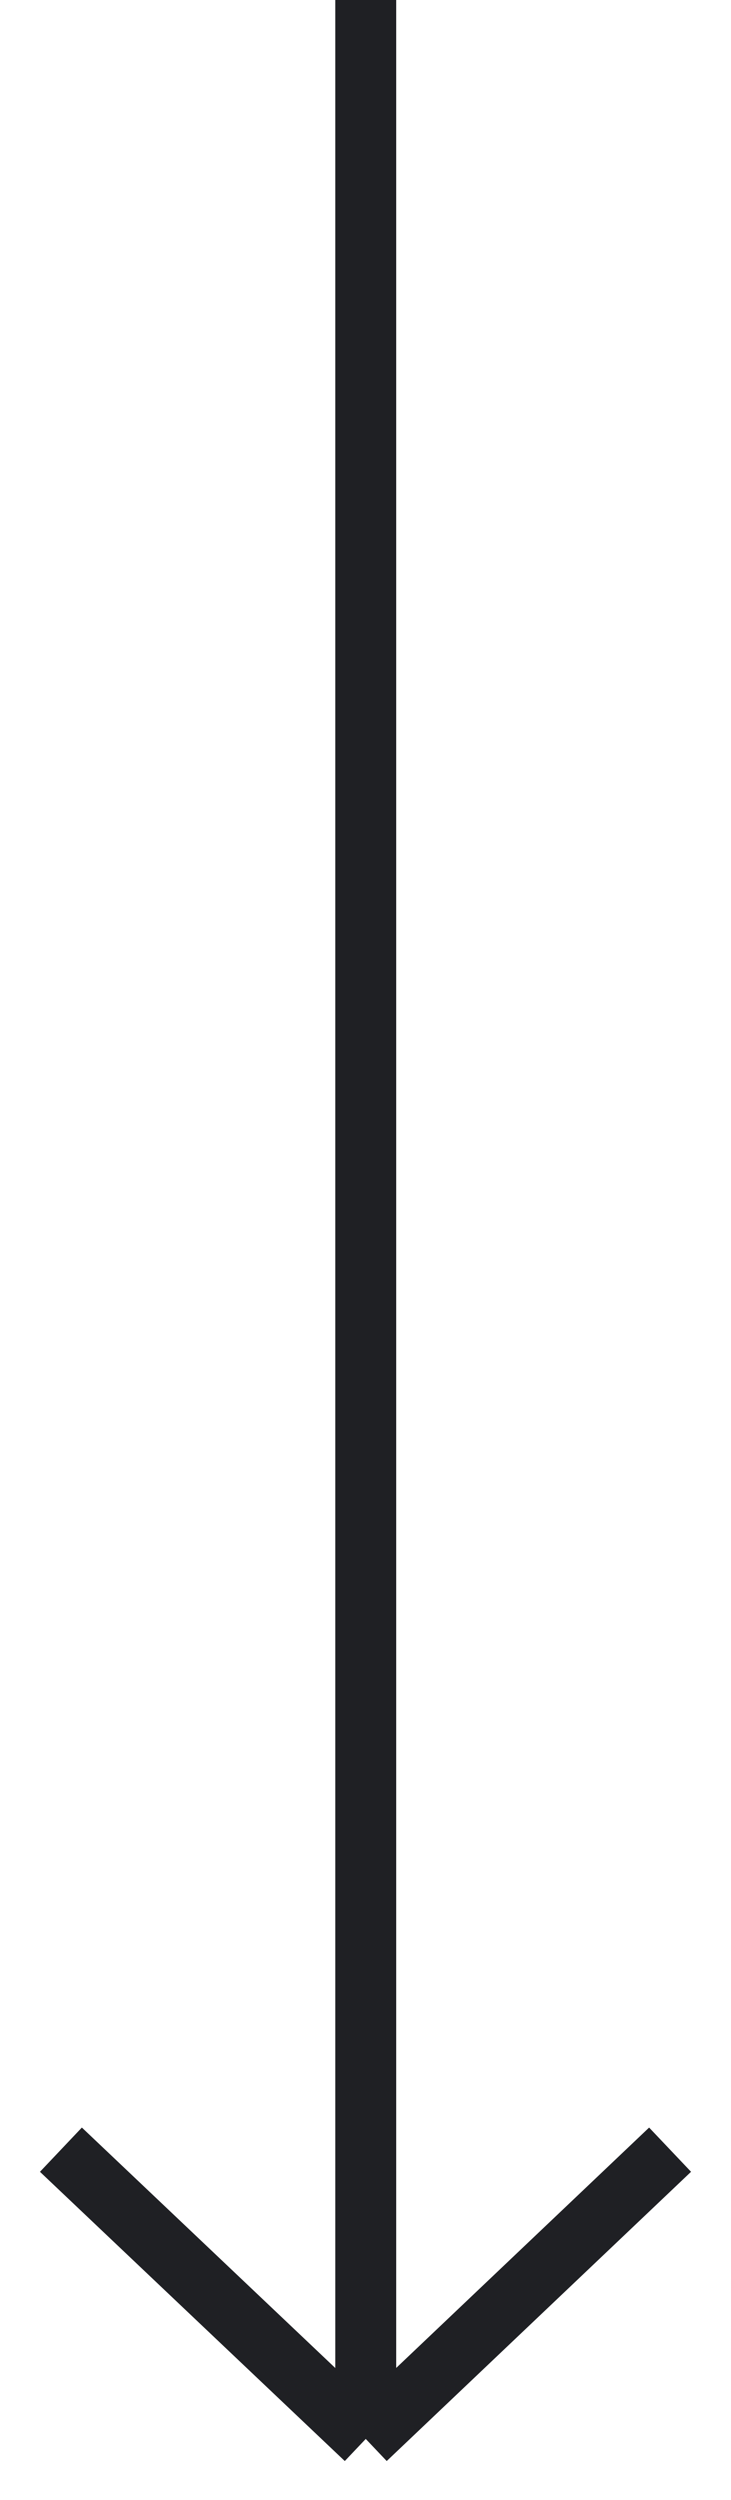 <?xml version="1.0" encoding="UTF-8"?> <svg xmlns="http://www.w3.org/2000/svg" width="12" height="41" viewBox="0 0 12 41" fill="none"> <path d="M6.004 -2.18399e-07L6.004 40M6.004 40C8.539 37.594 8.465 37.662 11 35.256M6.004 40L1 35.256" stroke="#1F2024"></path> </svg> 
